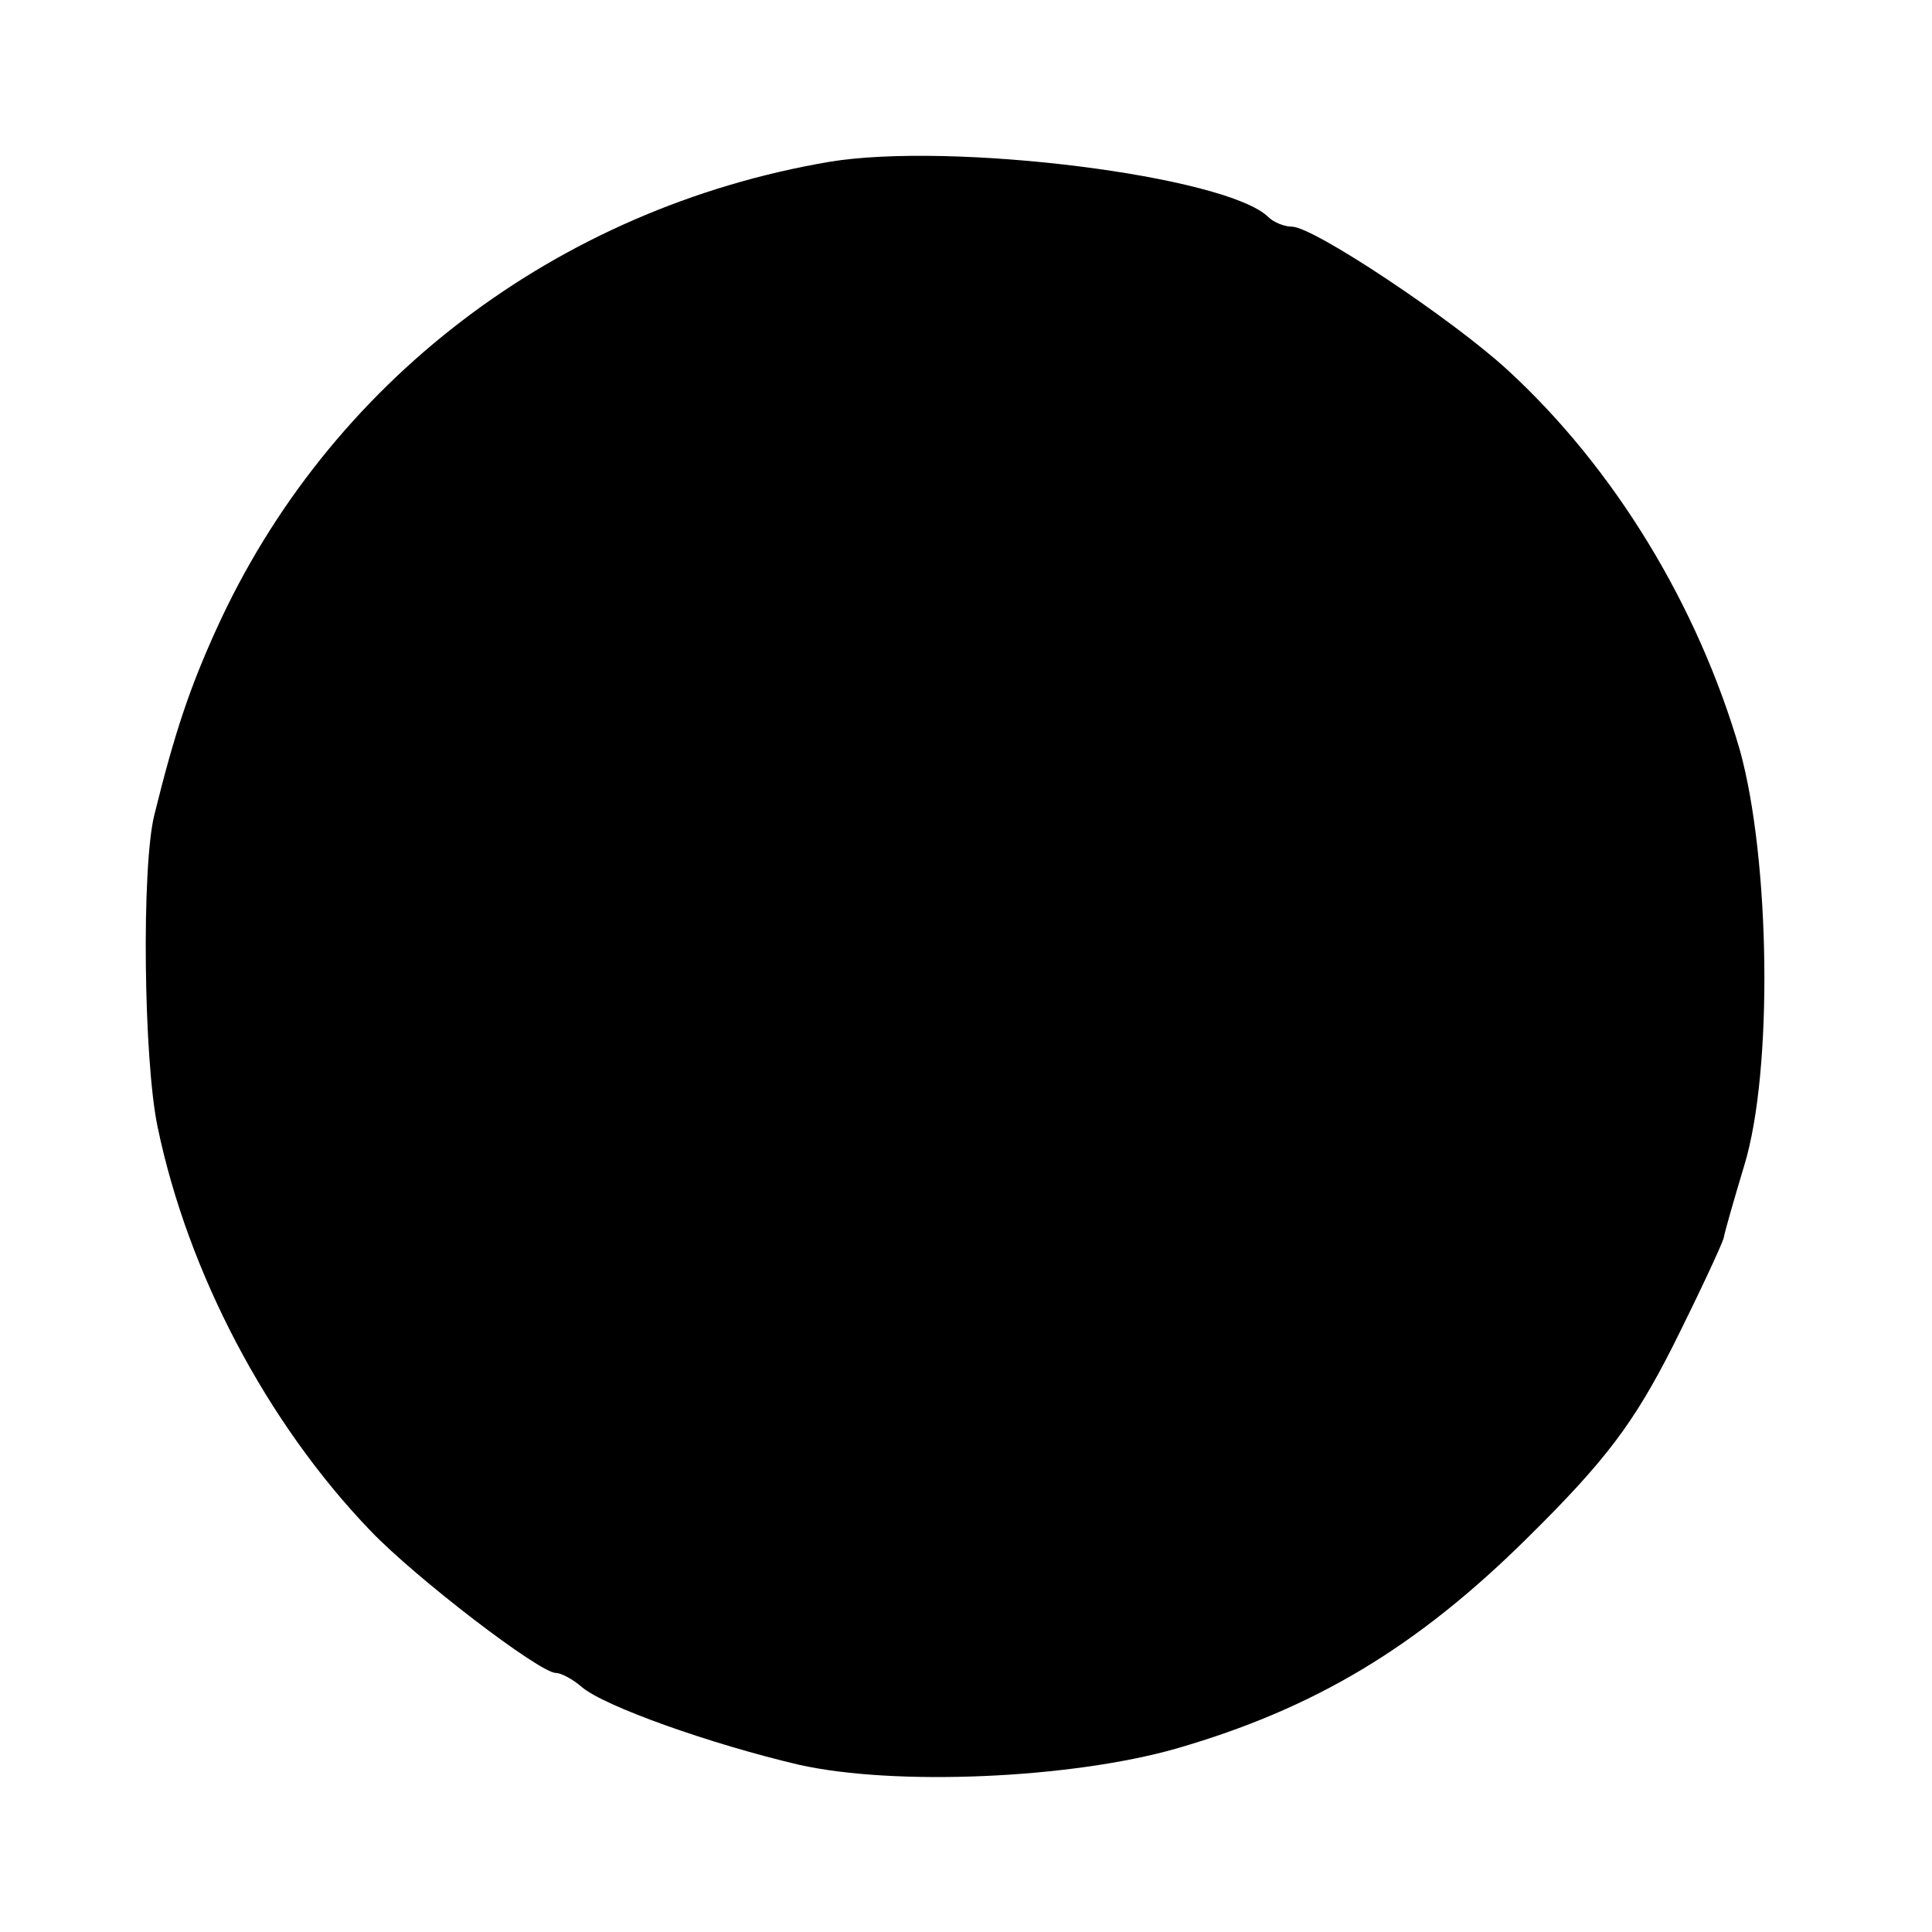 <?xml version="1.0" standalone="no"?>
<!DOCTYPE svg PUBLIC "-//W3C//DTD SVG 20010904//EN"
 "http://www.w3.org/TR/2001/REC-SVG-20010904/DTD/svg10.dtd">
<svg version="1.0" xmlns="http://www.w3.org/2000/svg"
 width="179pt" height="179pt" viewBox="0 0 179 179"
 preserveAspectRatio="xMidYMid meet">
<g transform="translate(0,179) scale(0.1,-0.1)"
fill="#000000" stroke="none">
<path d="M768 1640 c-252 -43 -464 -204 -568 -434 -24 -53 -38 -94 -57 -171
-12 -48 -10 -227 3 -289 28 -135 101 -274 197 -374 42 -44 157 -132 172 -132
5 0 16 -6 24 -13 21 -18 120 -53 201 -72 89 -20 252 -13 350 15 128 37 223 94
325 195 73 72 99 107 135 178 24 48 45 93 47 100 1 6 10 37 19 67 27 88 24
284 -4 385 -39 134 -116 261 -215 352 -51 47 -180 133 -200 133 -7 0 -17 4
-22 9 -39 38 -293 70 -407 51z"/>
</g>
</svg>
